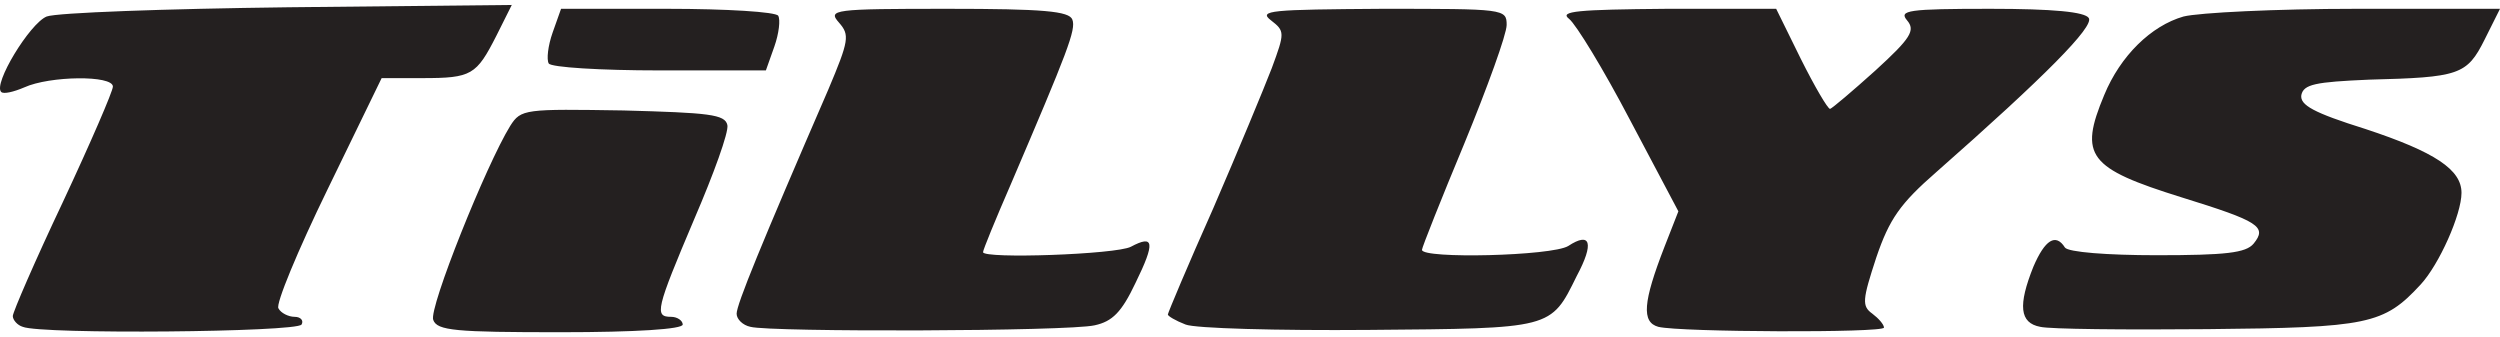 <svg width="260" height="35" viewBox="0 0 260 35" fill="none" xmlns="http://www.w3.org/2000/svg">
<path d="M2.372 33.991C1.811 33.831 1.331 33.27 1.331 32.87C1.331 32.469 3.653 27.104 6.536 21.017C9.419 14.851 11.741 9.485 11.741 9.005C11.741 7.804 5.175 7.884 2.532 9.085C1.411 9.565 0.37 9.806 0.129 9.565C-0.752 8.765 3.092 2.438 4.854 1.717C5.895 1.317 17.187 0.916 30 0.756L53.225 0.516L51.623 3.719C49.541 7.804 49.06 8.124 43.935 8.124H39.691L34.085 19.656C30.961 26.063 28.639 31.668 28.959 32.069C29.2 32.549 30 32.95 30.641 32.95C31.282 32.95 31.602 33.35 31.362 33.751C30.881 34.551 4.294 34.792 2.372 33.991ZM45.056 33.27C44.576 32.069 50.582 17.093 53.065 13.089C54.186 11.327 54.586 11.327 64.837 11.487C73.726 11.728 75.408 11.888 75.648 13.009C75.808 13.73 74.207 18.134 72.204 22.779C68.2 32.229 68.04 32.95 69.802 32.95C70.443 32.95 71.003 33.35 71.003 33.751C71.003 34.231 66.198 34.551 58.27 34.551C47.379 34.551 45.456 34.391 45.056 33.27ZM78.05 33.991C77.25 33.831 76.609 33.19 76.609 32.629C76.609 31.668 79.092 25.582 86.139 9.325C88.301 4.2 88.381 3.639 87.26 2.358C86.059 0.996 86.619 0.916 98.552 0.916C108.482 0.916 111.205 1.157 111.525 2.038C111.926 3.079 111.045 5.321 105.119 19.175C103.517 22.859 102.236 25.983 102.236 26.223C102.236 26.944 116.09 26.463 117.612 25.662C120.014 24.381 120.174 25.182 118.092 29.426C116.651 32.469 115.69 33.43 113.848 33.831C111.125 34.471 80.133 34.551 78.05 33.991ZM123.298 33.751C122.257 33.35 121.456 32.87 121.456 32.709C121.456 32.549 123.538 27.584 126.181 21.658C128.743 15.732 131.466 9.165 132.267 7.083C133.628 3.399 133.628 3.239 132.187 2.118C130.825 1.077 132.187 0.996 143.719 0.916C156.452 0.916 156.692 0.916 156.692 2.598C156.692 3.559 154.69 9.085 152.288 14.931C149.885 20.697 147.883 25.742 147.883 25.983C147.883 26.944 161.417 26.623 163.099 25.582C165.421 24.061 165.822 25.262 163.98 28.705C161.257 34.231 161.497 34.151 142.357 34.311C132.828 34.391 124.259 34.151 123.298 33.751ZM172.469 33.991C170.707 33.51 170.867 31.428 173.109 25.662L174.551 21.978L169.506 12.448C166.783 7.243 163.9 2.518 163.179 1.957C162.138 1.157 164.06 0.996 173.35 0.916H184.722L187.284 6.122C188.726 9.005 190.087 11.327 190.327 11.327C190.568 11.247 192.65 9.485 195.052 7.323C198.736 3.96 199.217 3.159 198.336 2.118C197.455 1.077 198.416 0.916 206.985 0.916C213.552 0.916 216.835 1.237 217.235 1.877C217.796 2.758 212.751 7.884 201.379 17.894C197.615 21.177 196.494 22.779 195.132 26.783C193.691 31.188 193.611 31.829 194.732 32.629C195.373 33.11 195.933 33.751 195.933 34.071C195.933 34.632 174.711 34.551 172.469 33.991ZM212.19 33.991C210.028 33.59 209.868 31.748 211.469 27.744C212.671 24.941 213.792 24.221 214.753 25.742C215.073 26.223 219.157 26.543 224.283 26.543C231.49 26.543 233.572 26.303 234.373 25.342C235.815 23.58 234.934 23.019 226.926 20.537C217.155 17.494 216.194 16.212 218.837 9.886C220.519 5.801 223.722 2.678 227.086 1.717C228.687 1.317 236.696 0.916 245.024 0.916H260L258.398 4.12C256.556 7.804 255.756 8.044 246.386 8.284C240.78 8.524 239.579 8.765 239.338 9.886C239.178 10.927 240.62 11.728 245.985 13.409C253.273 15.812 255.996 17.654 255.996 20.056C255.996 22.299 253.673 27.504 251.751 29.586C247.907 33.751 246.306 34.071 229.568 34.231C220.999 34.311 213.151 34.231 212.19 33.991ZM57.069 6.602C56.828 6.202 56.989 4.76 57.469 3.399L58.35 0.916H69.401C75.568 0.916 80.693 1.237 80.933 1.637C81.174 2.038 81.014 3.479 80.533 4.84L79.652 7.323H68.601C62.434 7.323 57.309 7.003 57.069 6.602Z" fill="#242020"/>
</svg>
